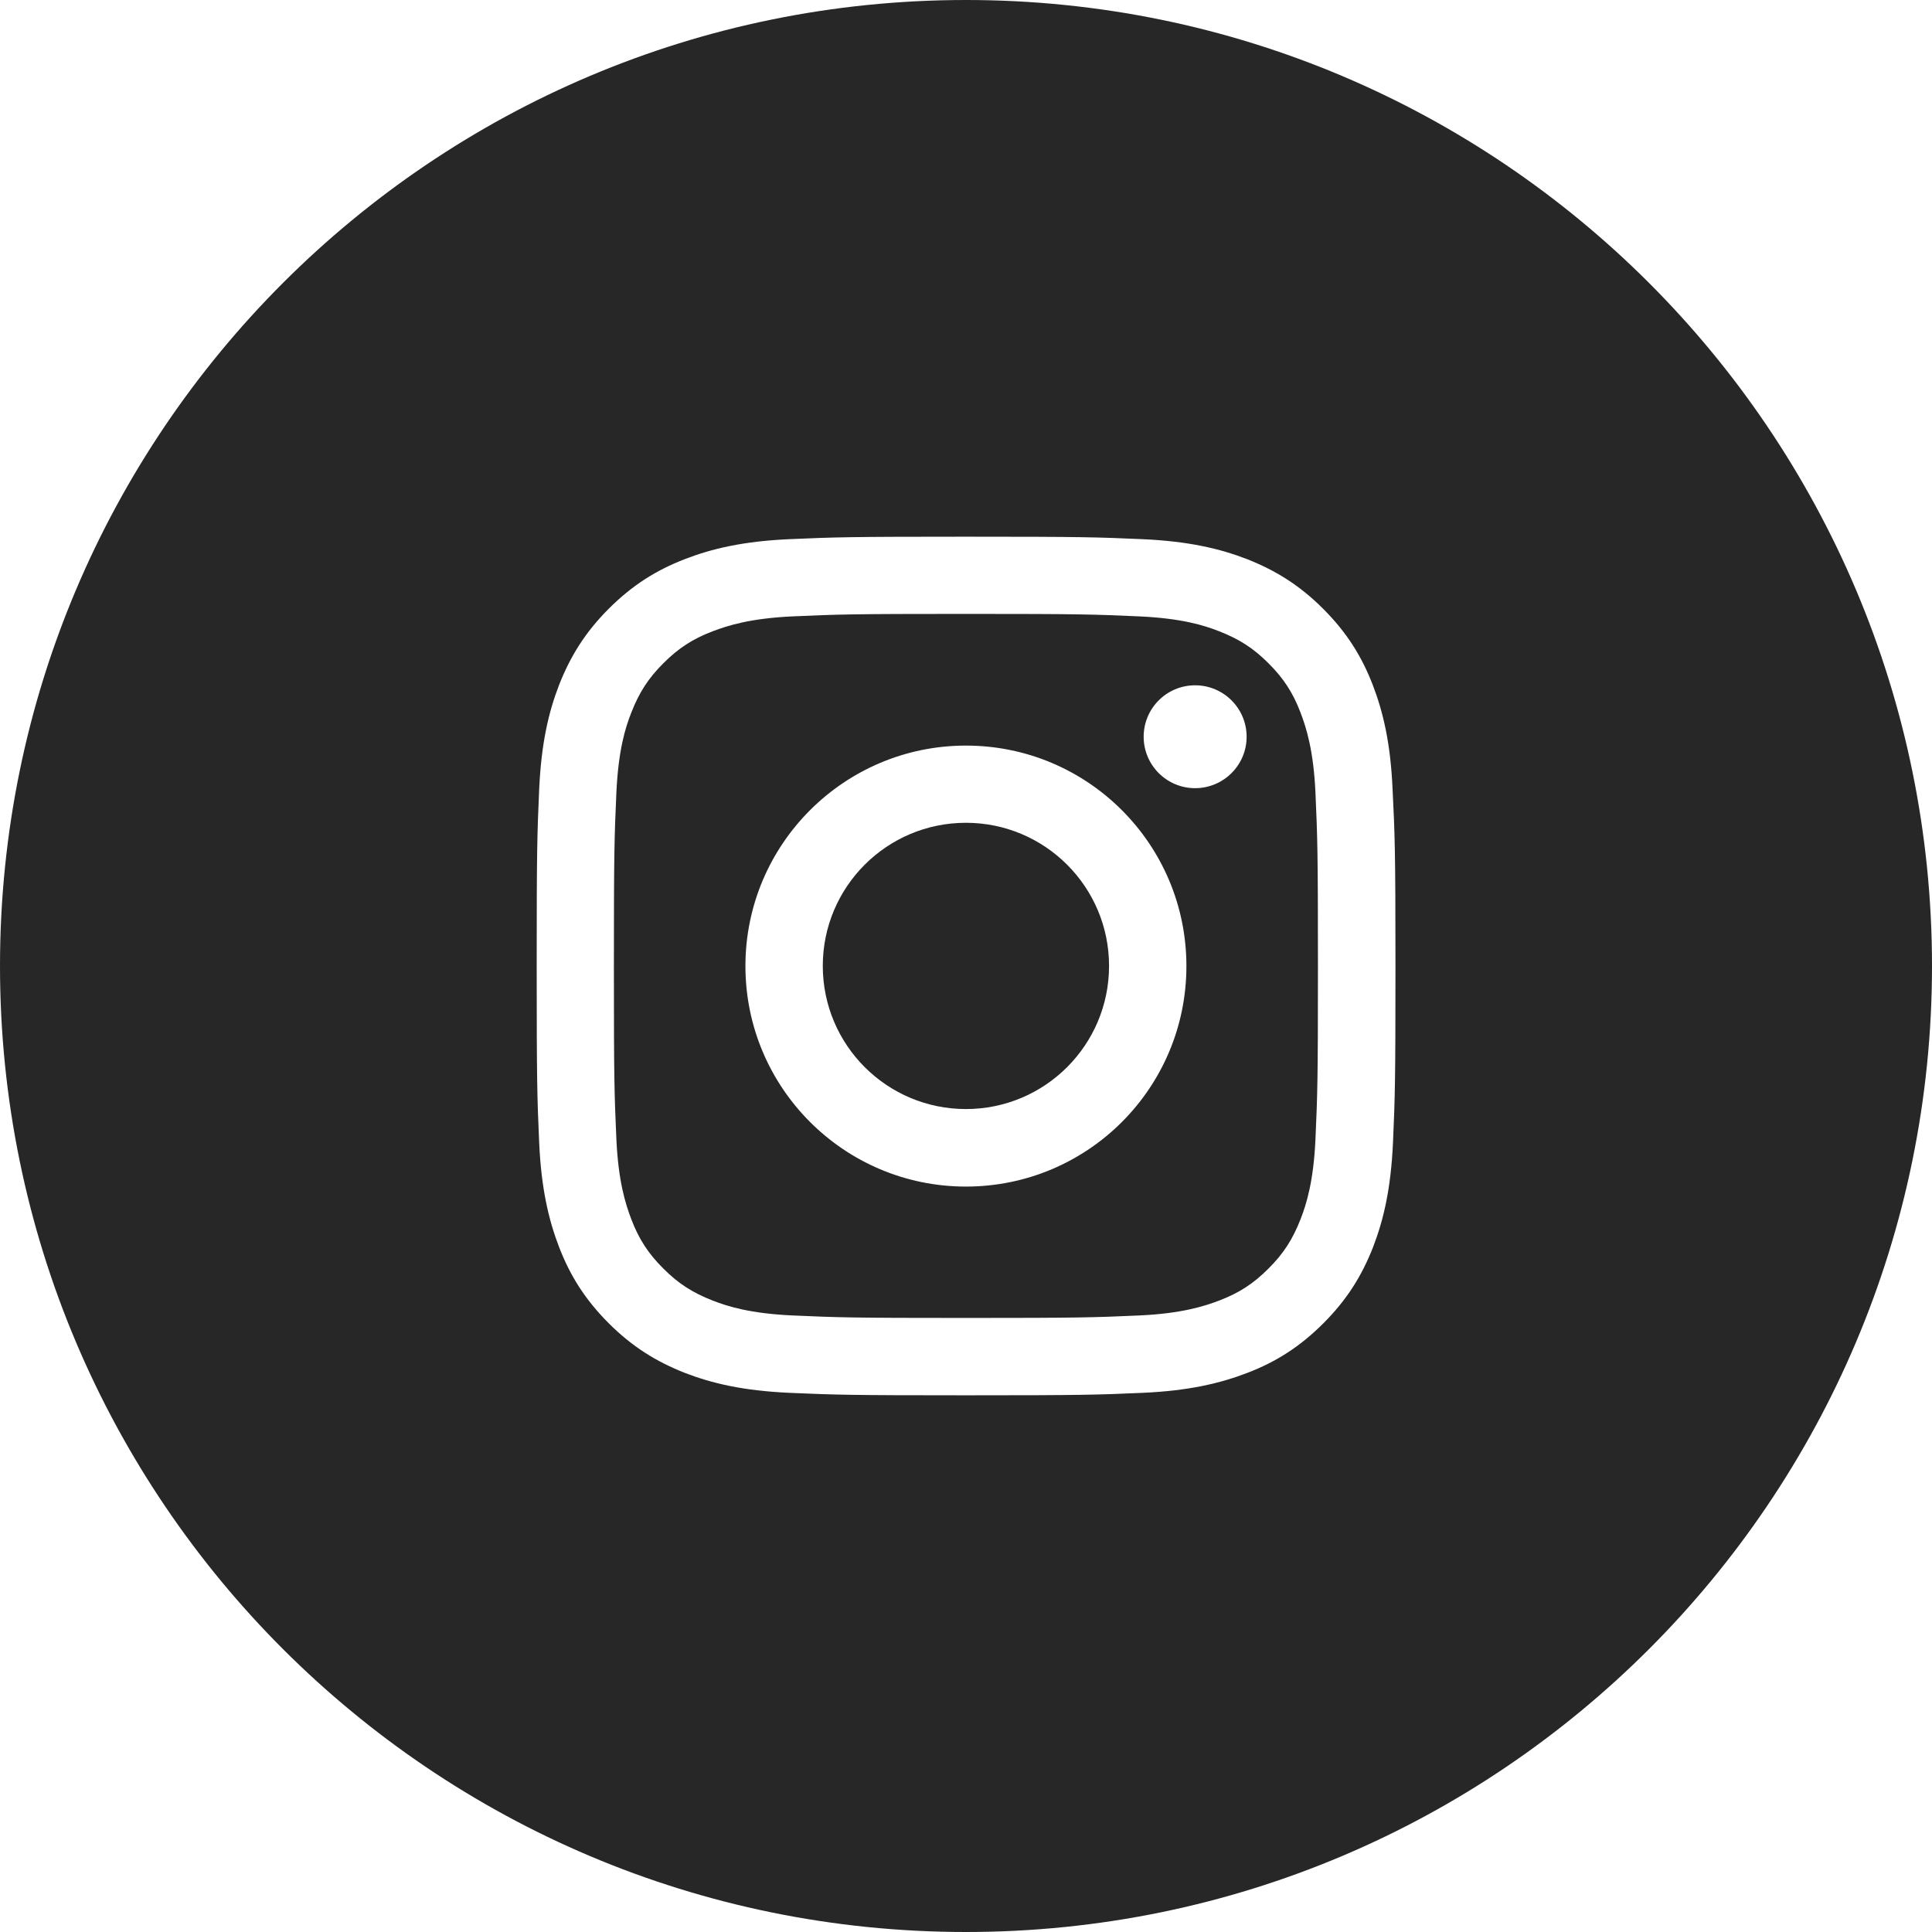 <svg width="24" height="24" viewBox="0 0 24 24" fill="none" xmlns="http://www.w3.org/2000/svg">
<path fill-rule="evenodd" clip-rule="evenodd" d="M12 0C5.373 0 0 5.373 0 12C0 18.627 5.373 24 12 24C18.627 24 24 18.627 24 12C24 5.373 18.627 0 12 0ZM17.052 8.506C17.183 8.847 17.274 9.234 17.299 9.802C17.327 10.369 17.335 10.549 17.335 11.999C17.335 13.449 17.329 13.629 17.304 14.198C17.278 14.768 17.187 15.155 17.056 15.494C16.919 15.843 16.736 16.142 16.44 16.438C16.144 16.734 15.847 16.919 15.496 17.054C15.155 17.185 14.768 17.276 14.2 17.302C13.631 17.327 13.451 17.333 12.001 17.333C10.551 17.333 10.371 17.327 9.802 17.302C9.232 17.276 8.845 17.185 8.506 17.054C8.157 16.916 7.858 16.734 7.562 16.438C7.266 16.142 7.082 15.845 6.946 15.494C6.815 15.153 6.724 14.766 6.698 14.198C6.673 13.629 6.667 13.447 6.667 11.999C6.667 10.551 6.673 10.369 6.698 9.802C6.724 9.232 6.815 8.845 6.946 8.506C7.084 8.157 7.266 7.858 7.562 7.562C7.858 7.266 8.155 7.082 8.506 6.946C8.845 6.815 9.232 6.724 9.8 6.698C10.369 6.673 10.551 6.667 11.999 6.667C13.447 6.667 13.629 6.673 14.196 6.698C14.766 6.724 15.153 6.815 15.492 6.946C15.841 7.084 16.14 7.266 16.436 7.562C16.732 7.858 16.916 8.155 17.052 8.506ZM16.156 15.145C16.23 14.956 16.317 14.675 16.341 14.154C16.366 13.593 16.372 13.424 16.372 11.999C16.372 10.574 16.366 10.407 16.341 9.844C16.317 9.323 16.228 9.042 16.156 8.853C16.061 8.604 15.945 8.426 15.758 8.24C15.572 8.053 15.394 7.939 15.145 7.842C14.956 7.767 14.675 7.681 14.154 7.657C13.591 7.632 13.424 7.626 11.999 7.626C10.574 7.626 10.407 7.632 9.844 7.657C9.323 7.681 9.042 7.77 8.853 7.842C8.604 7.937 8.426 8.053 8.24 8.24C8.053 8.426 7.939 8.604 7.842 8.853C7.767 9.042 7.681 9.323 7.657 9.844C7.632 10.407 7.626 10.574 7.626 11.999C7.626 13.424 7.632 13.591 7.657 14.154C7.681 14.675 7.77 14.956 7.842 15.145C7.937 15.394 8.053 15.572 8.24 15.758C8.426 15.945 8.604 16.059 8.853 16.156C9.042 16.23 9.323 16.317 9.844 16.341C10.407 16.366 10.574 16.372 11.999 16.372C13.424 16.372 13.591 16.366 14.154 16.341C14.675 16.317 14.956 16.228 15.145 16.156C15.394 16.061 15.572 15.945 15.758 15.758C15.945 15.572 16.059 15.394 16.156 15.145ZM9.26 12.001C9.26 10.488 10.488 9.262 11.999 9.262C13.513 9.262 14.738 10.488 14.738 12.001C14.738 13.515 13.513 14.74 11.999 14.74C10.486 14.74 9.26 13.512 9.26 12.001ZM10.221 11.999C10.221 12.981 11.017 13.777 11.999 13.777C12.981 13.777 13.777 12.981 13.777 11.999C13.777 11.017 12.981 10.221 11.999 10.221C11.017 10.221 10.221 11.017 10.221 11.999ZM14.846 9.791C15.199 9.791 15.486 9.505 15.486 9.152C15.486 8.799 15.199 8.513 14.846 8.513C14.493 8.513 14.207 8.799 14.207 9.152C14.207 9.505 14.493 9.791 14.846 9.791Z" fill="#272728"/>
</svg>
